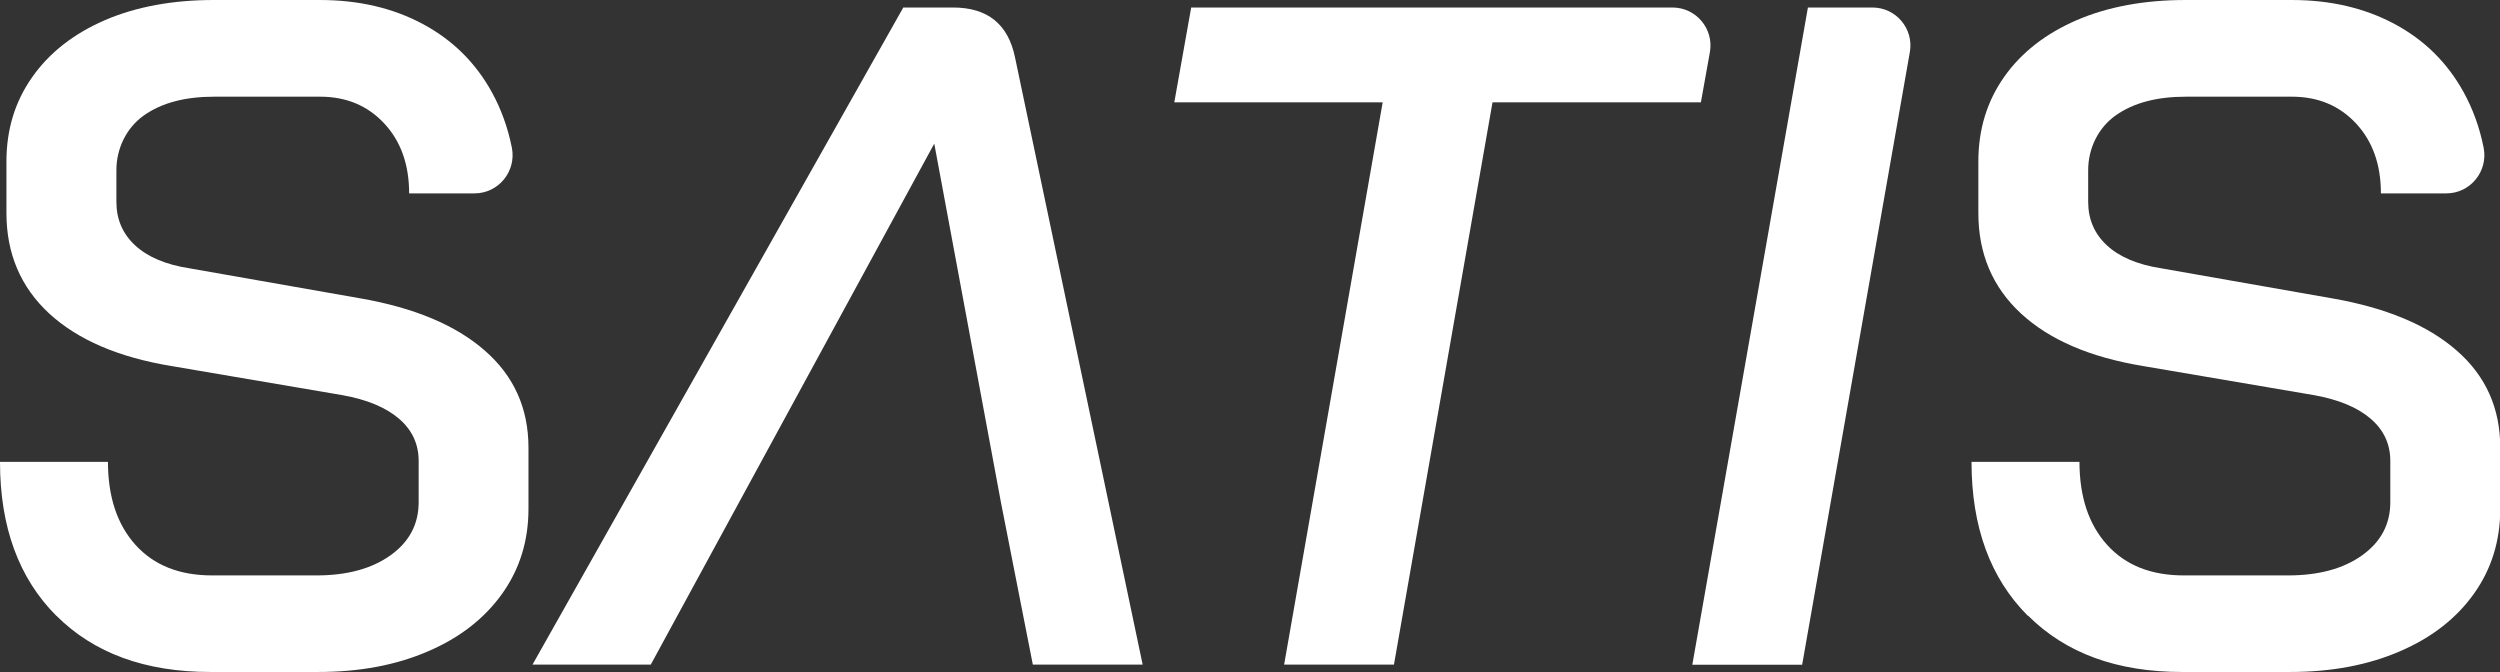 <?xml version="1.0" encoding="UTF-8"?>
<svg id="_文字" data-name="文字" xmlns="http://www.w3.org/2000/svg" viewBox="0 0 186.43 50.12">
  <rect x="0" y="0" width="186.43" height="50.12" fill="#333333" stroke="none"/>
  <defs>
    <style>
      .cls-1 {
        fill: #fff;
      }
    </style>
  </defs>
  <path class="cls-1" d="M4.2,45.92C1.4,43.12,0,39.29,0,34.44h8.05c0,2.61.69,4.68,2.06,6.2,1.38,1.52,3.28,2.27,5.71,2.27h7.77c2.29,0,4.13-.5,5.53-1.5,1.4-1,2.1-2.32,2.1-3.96v-3.08c0-1.26-.49-2.31-1.47-3.15-.98-.84-2.38-1.42-4.2-1.75l-12.74-2.17c-3.97-.65-7.01-1.96-9.14-3.92-2.12-1.96-3.19-4.46-3.19-7.49v-3.85c0-2.38.64-4.48,1.93-6.3,1.28-1.82,3.09-3.23,5.42-4.24,2.33-1,5.04-1.5,8.12-1.5h7.91c2.89,0,5.45.6,7.67,1.79,2.22,1.19,3.93,2.88,5.14,5.07.7,1.27,1.2,2.65,1.5,4.15.35,1.76-.99,3.41-2.78,3.41h-4.88c0-2.15-.62-3.88-1.85-5.21-1.24-1.33-2.83-2-4.79-2h-7.91c-2.16,0-3.9.46-5.22,1.39s-2.06,2.48-2.06,4.09v2.36c0,1.31.47,2.39,1.4,3.25.93.86,2.29,1.44,4.06,1.71l12.74,2.24c4.01.7,7.1,1.99,9.27,3.89,2.17,1.89,3.26,4.3,3.26,7.25v4.55c0,2.38-.65,4.49-1.96,6.33-1.31,1.84-3.15,3.28-5.53,4.3-2.38,1.03-5.11,1.54-8.19,1.54h-8.05c-4.85,0-8.68-1.4-11.48-4.2Z"/>
  <path class="cls-1" d="M74.64,37.45l-4.97-26.74-21.14,38.85h-8.82L67.36.56h3.71c2.57,0,4.11,1.24,4.62,3.71l9.52,45.29h-8.19l-2.38-12.11ZM69.74,10.71h-.07"/>
  <path class="cls-1" d="M103.11,7.63h-15.54l1.26-7.07h35.89c1.76,0,3.1,1.59,2.79,3.33l-.67,3.74h-15.54l-7.35,41.93h-8.19l7.35-41.93Z"/>
  <path class="cls-1" d="M134.82.56h4.81c1.76,0,3.1,1.59,2.79,3.33l-8.03,45.68h-8.19L134.82.56Z"/>
  <path class="cls-1" d="M151.22,45.92c-2.8-2.8-4.2-6.63-4.2-11.48h8.05c0,2.61.69,4.68,2.07,6.2,1.38,1.52,3.28,2.27,5.71,2.27h7.77c2.29,0,4.13-.5,5.53-1.5,1.4-1,2.1-2.32,2.1-3.96v-3.08c0-1.26-.49-2.31-1.47-3.15-.98-.84-2.38-1.42-4.2-1.75l-12.74-2.17c-3.97-.65-7.01-1.96-9.13-3.92-2.12-1.96-3.18-4.46-3.18-7.49v-3.85c0-2.38.64-4.48,1.92-6.3,1.28-1.82,3.09-3.23,5.42-4.24,2.33-1,5.04-1.5,8.12-1.5h7.91c2.89,0,5.45.6,7.67,1.79,2.22,1.19,3.93,2.88,5.14,5.07.7,1.27,1.2,2.65,1.5,4.15.35,1.76-.99,3.41-2.78,3.41h-4.88c0-2.15-.62-3.88-1.85-5.21-1.24-1.33-2.83-2-4.79-2h-7.91c-2.16,0-3.9.46-5.22,1.39s-2.06,2.48-2.06,4.09v2.36c0,1.31.47,2.39,1.4,3.25.93.86,2.29,1.44,4.06,1.71l12.74,2.24c4.01.7,7.11,1.99,9.28,3.89,2.17,1.89,3.25,4.3,3.25,7.25v4.55c0,2.38-.65,4.49-1.96,6.33-1.31,1.84-3.15,3.28-5.53,4.3-2.38,1.03-5.11,1.54-8.19,1.54h-8.05c-4.85,0-8.68-1.4-11.48-4.2Z"/>
</svg>